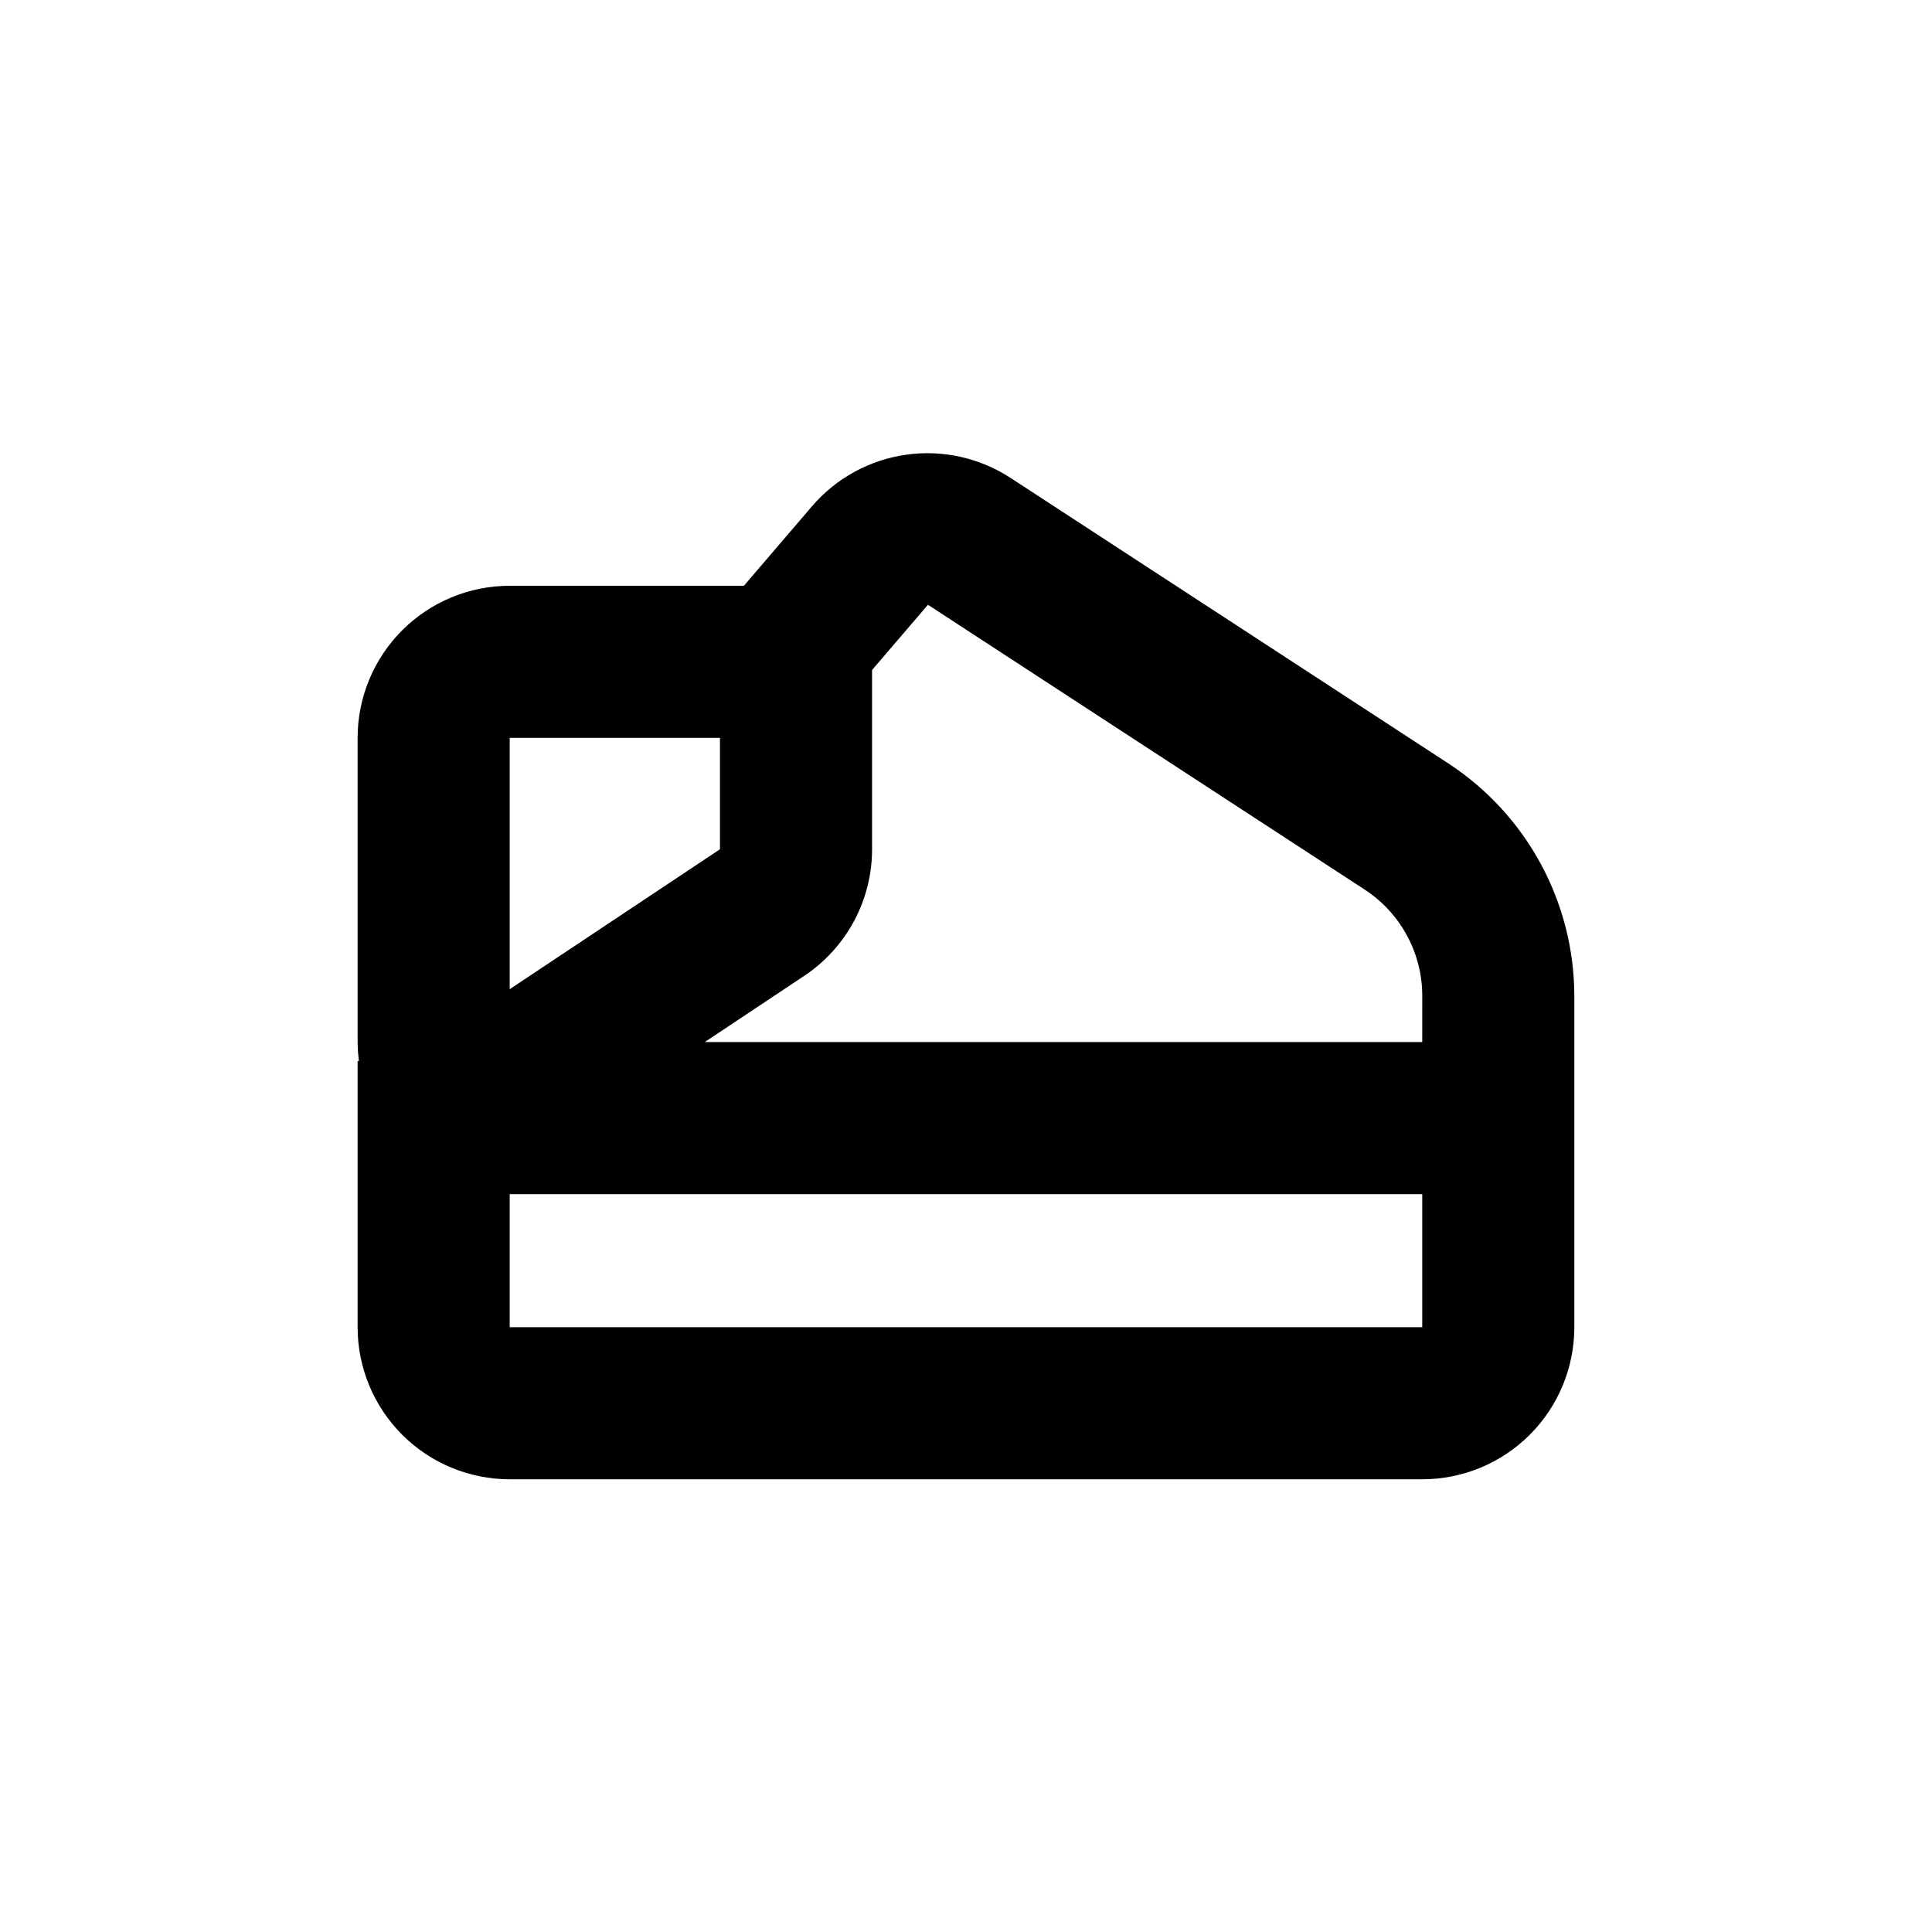 <?xml version="1.0" encoding="UTF-8"?>
<!-- Uploaded to: ICON Repo, www.iconrepo.com, Generator: ICON Repo Mixer Tools -->
<svg fill="#000000" width="800px" height="800px" version="1.1" viewBox="144 144 512 512" xmlns="http://www.w3.org/2000/svg">
 <path d="m527.71 346.24-115.88-75.57c-8.191-5.356-18.051-7.543-27.738-6.164-9.688 1.383-18.543 6.242-24.91 13.668l-18.039 21.062h-62.066c-10.691 0-20.941 4.246-28.5 11.805-7.559 7.559-11.805 17.809-11.805 28.5v80.609c0.012 1.684 0.129 3.367 0.352 5.035h-0.352v70.535c0 10.688 4.246 20.941 11.805 28.5 7.559 7.559 17.809 11.805 28.5 11.805h241.83c10.688 0 20.941-4.246 28.5-11.805 7.559-7.559 11.805-17.812 11.805-28.5v-87.613c0.02-24.965-12.586-48.242-33.504-61.867zm-248.63-6.699h55.719v29.523l-55.719 37.078zm241.83 156.18h-241.83v-35.266h241.83zm0-75.57h-190.14l26.348-17.531 0.004-0.004c11.23-7.469 17.984-20.062 17.984-33.551v-47.512l14.812-17.281 115.88 75.574c9.461 6.242 15.141 16.828 15.117 28.16z"/>
</svg>